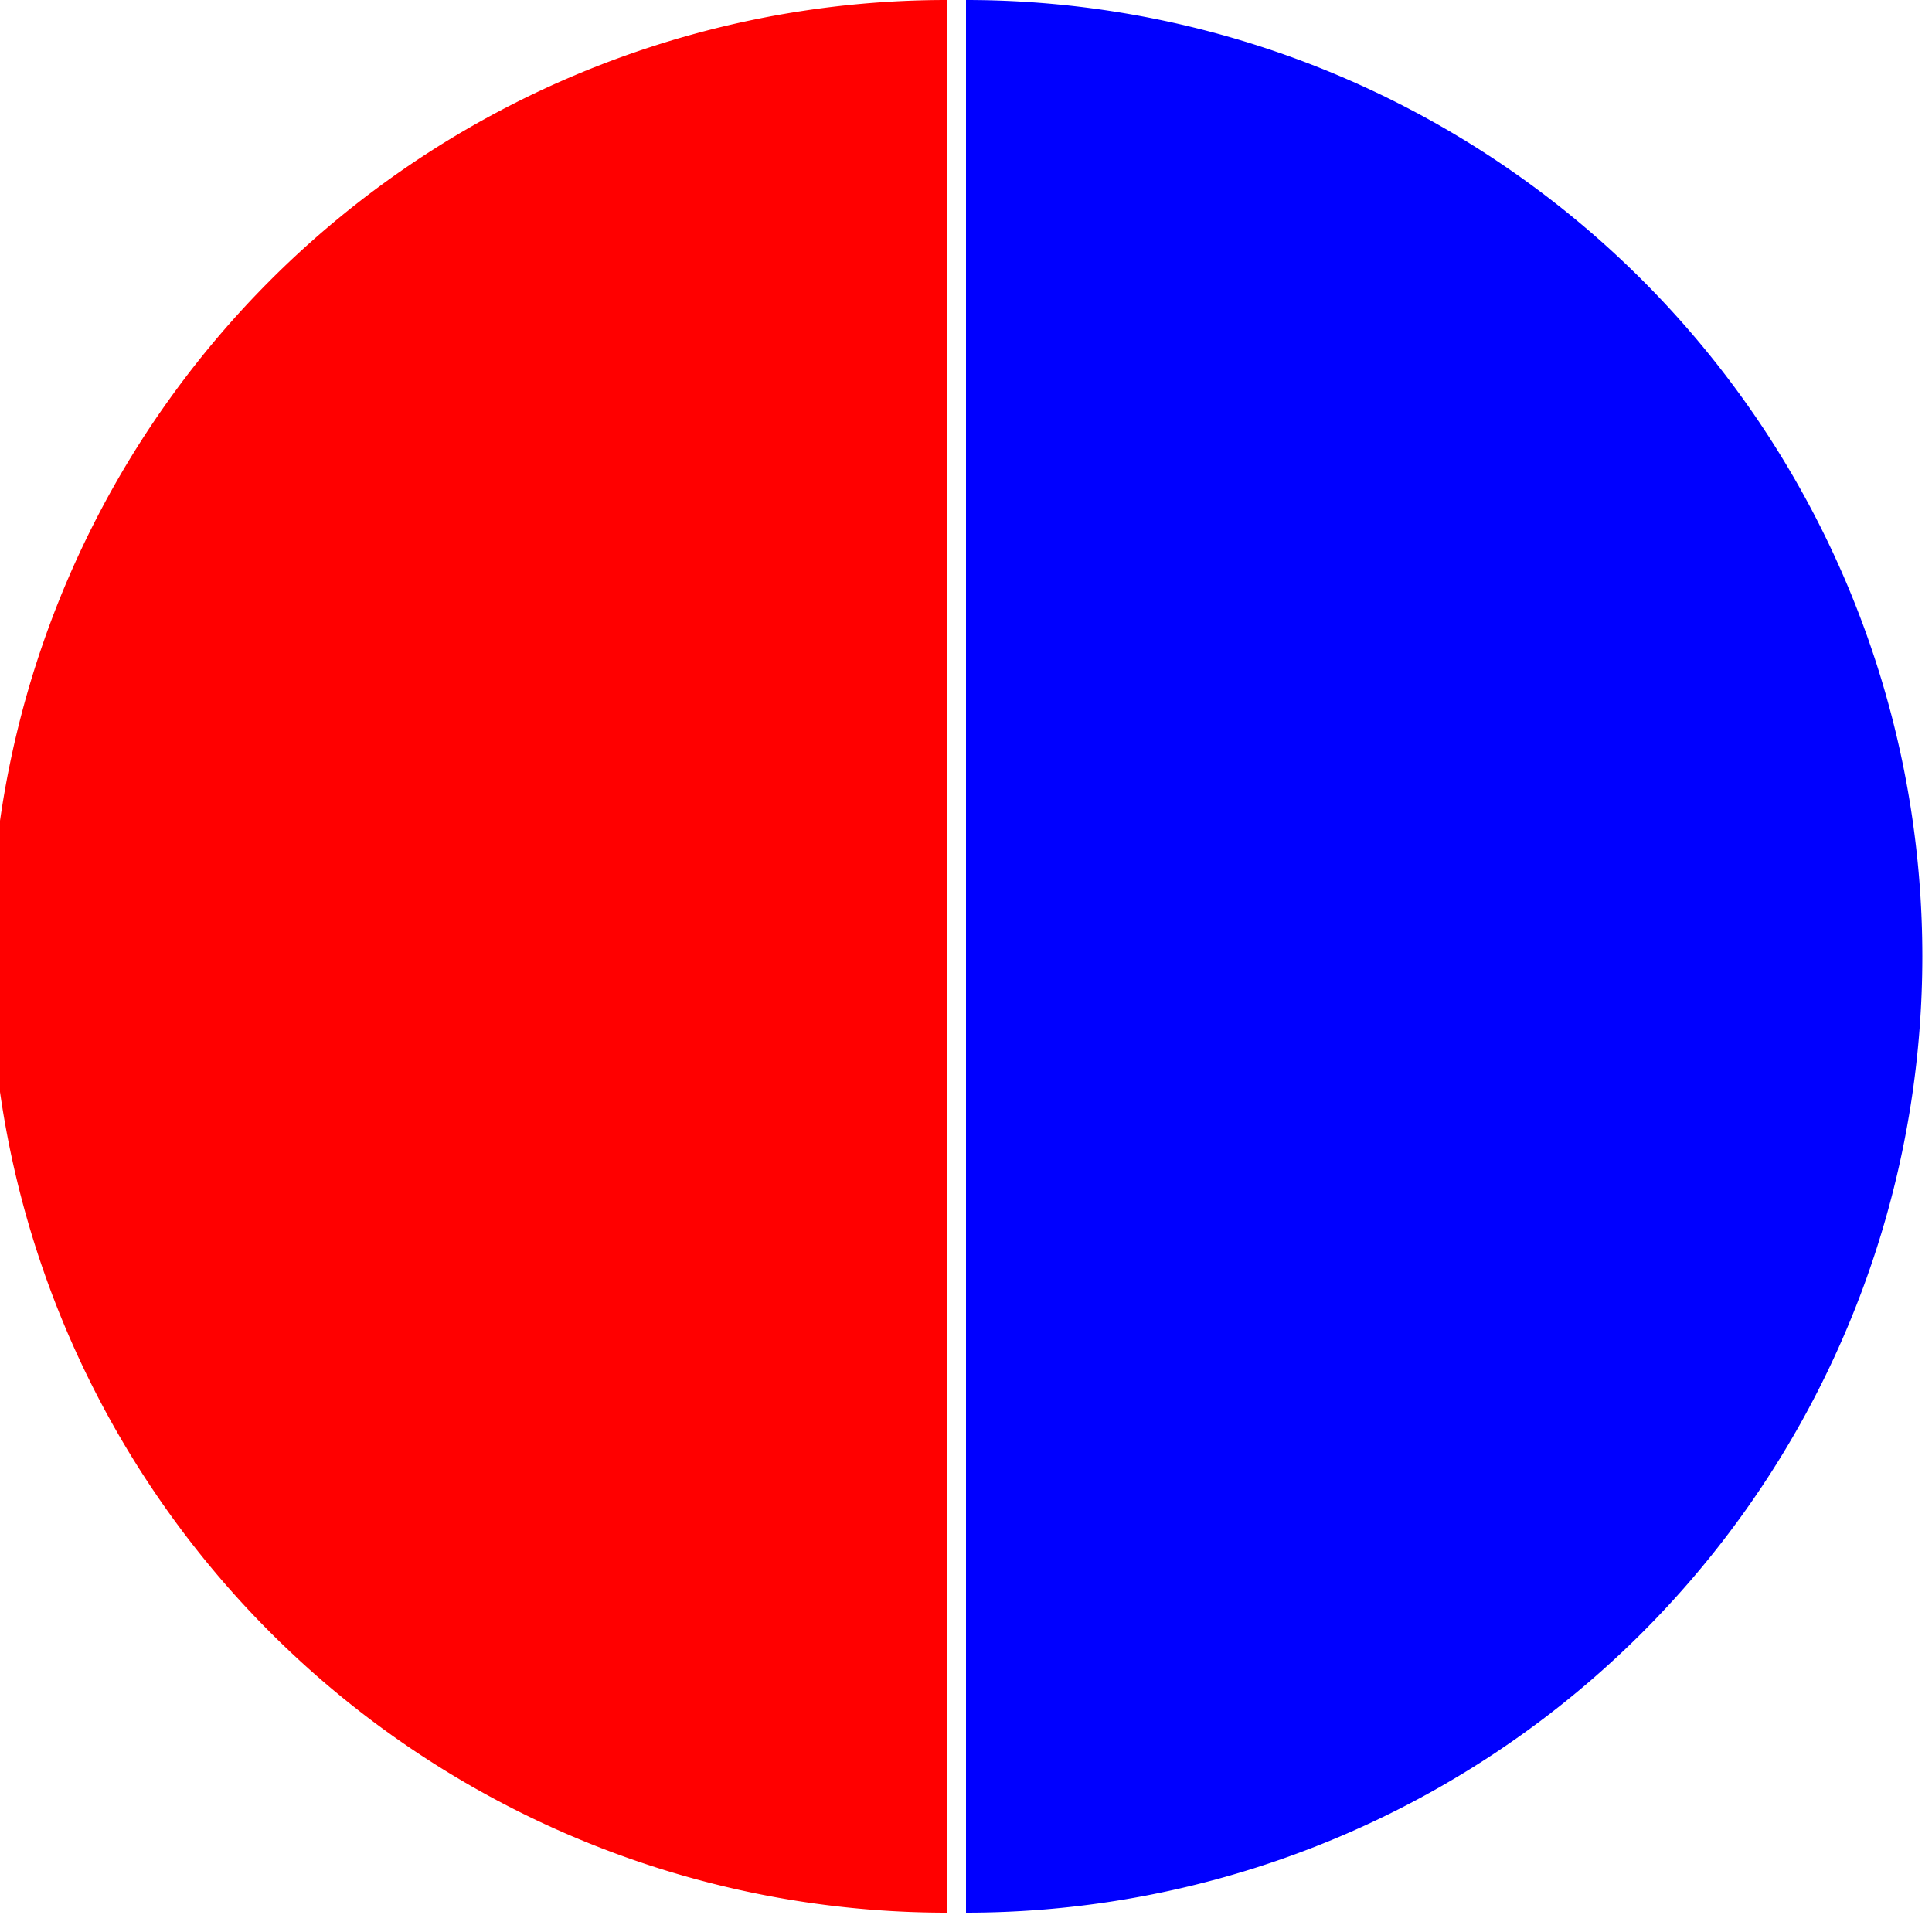<?xml version="1.0" encoding="UTF-8" standalone="no"?>
<!-- fait avec pluma -->

<svg
   xmlns:dc="http://purl.org/dc/elements/1.1/"
   xmlns:cc="http://creativecommons.org/ns#"
   xmlns:rdf="http://www.w3.org/1999/02/22-rdf-syntax-ns#"
   xmlns:svg="http://www.w3.org/2000/svg"
   xmlns="http://www.w3.org/2000/svg"
   xmlns:sodipodi="http://sodipodi.sourceforge.net/DTD/sodipodi-0.dtd"
   xmlns:inkscape="http://www.inkscape.org/namespaces/inkscape"
   width="100"
   height="100"
   version="1.1"
   id="svg4136"
   inkscape:version="0.91 r13725"
   sodipodi:docname="Map-ctl2-red+blue.svg">
  <defs
     id="defs4144" />
  <sodipodi:namedview
     pagecolor="#ffffff"
     bordercolor="#666666"
     borderopacity="1"
     objecttolerance="10"
     gridtolerance="10"
     guidetolerance="10"
     inkscape:pageopacity="0"
     inkscape:pageshadow="2"
     inkscape:window-width="701"
     inkscape:window-height="480"
     id="namedview4142"
     showgrid="false"
     inkscape:zoom="5.3"
     inkscape:cx="50"
     inkscape:cy="50"
     inkscape:window-x="0"
     inkscape:window-y="0"
     inkscape:window-maximized="1"
     inkscape:current-layer="svg4136" />
  <path
     d="M49,0 a49,49 0 0 0 0,99 z"
     fill="#f00"
     id="path4138" />
  <path
     d="M50,0 a49,49 0 0 1 0,99 z"
     fill="#0f0"
     id="path4140"
     style="fill:#0000ff;fill-opacity:1" />
</svg>
